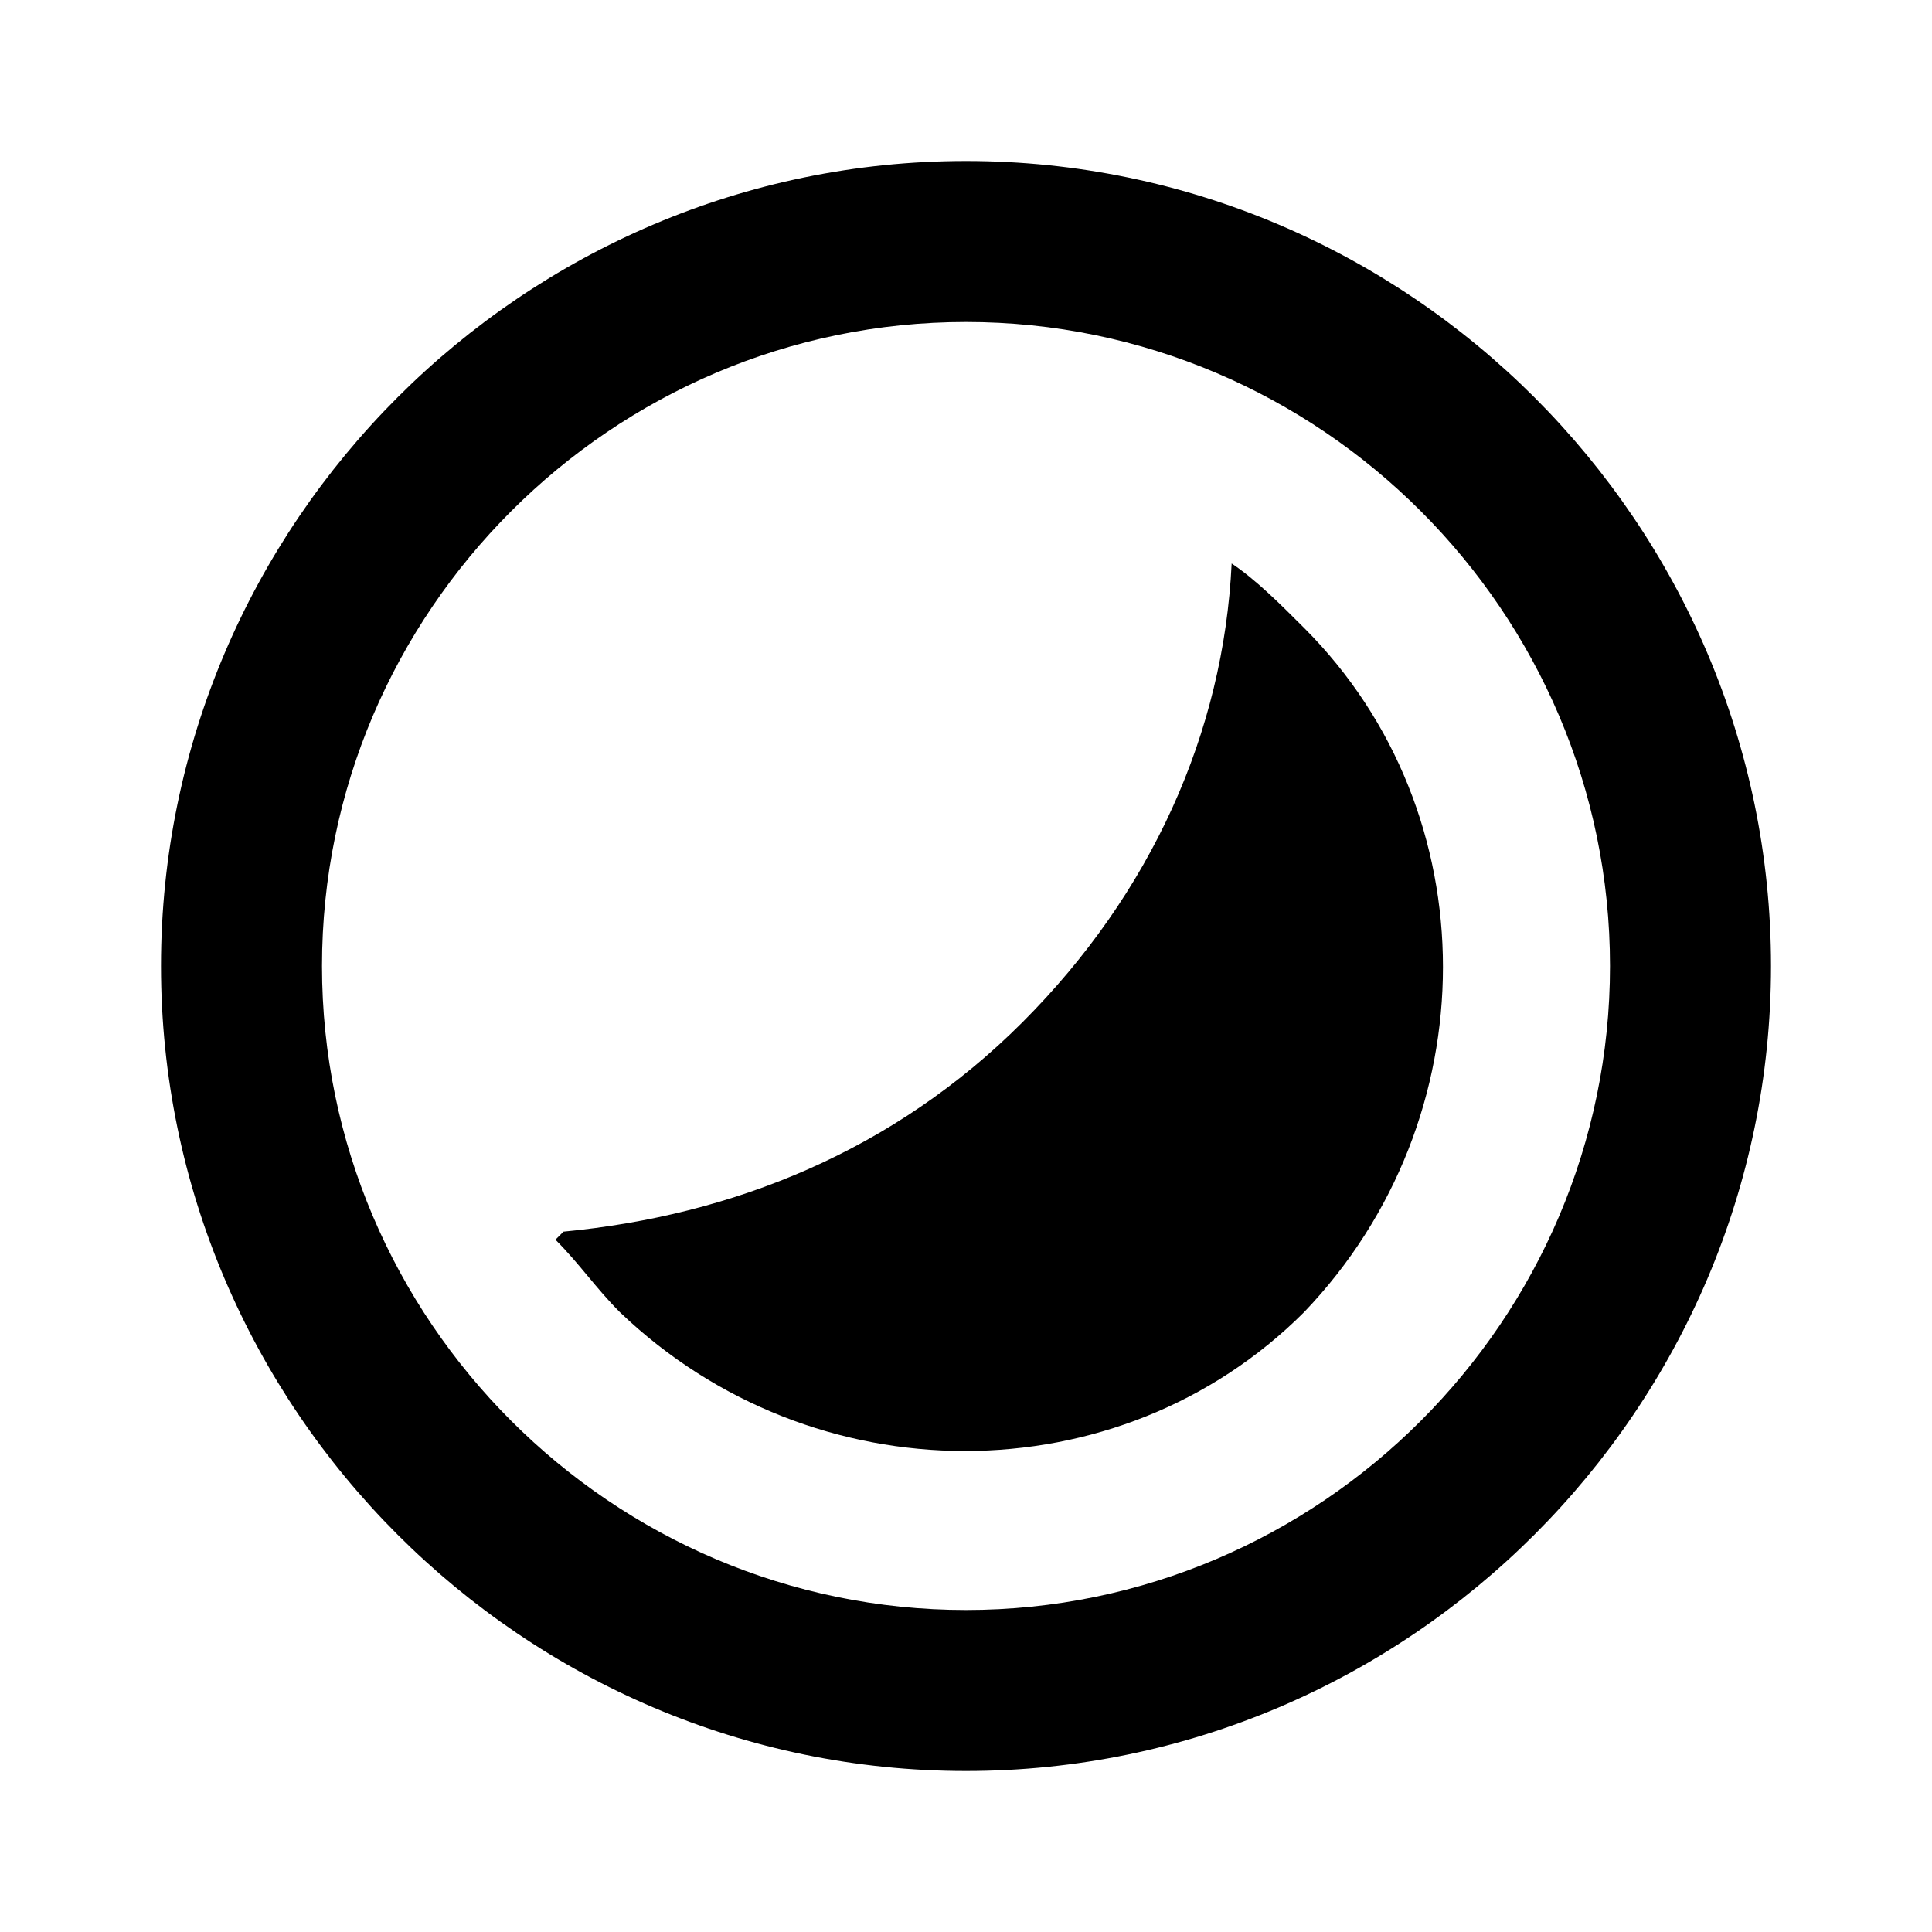 <?xml version="1.0" encoding="UTF-8"?>
<svg id="Capa_1" xmlns="http://www.w3.org/2000/svg" version="1.1" viewBox="0 0 24 24">
  <!-- Generator: Adobe Illustrator 29.1.0, SVG Export Plug-In . SVG Version: 2.1.0 Build 142)  -->
  <defs>
    <style>
      .st0 {
        fill: #000000;
      }
    </style>
  </defs>
  <path class="st0" d="M12,22c-5.5,0-10-4.5-10-10S6.5,2,12,2s10,4.5,10,10-4.5,10-10,10ZM12,20c4.4,0,8-3.6,8-8S16.4,4,12,4,4,7.6,4,12s3.6,8,8,8ZM7,15.3c2.1-.2,4.1-1,5.7-2.6,1.6-1.6,2.5-3.6,2.6-5.7.3.2.6.5.9.8,2.3,2.3,2.3,6.1,0,8.5-2.3,2.3-6.1,2.3-8.5,0-.3-.3-.5-.6-.8-.9Z"/>
</svg>